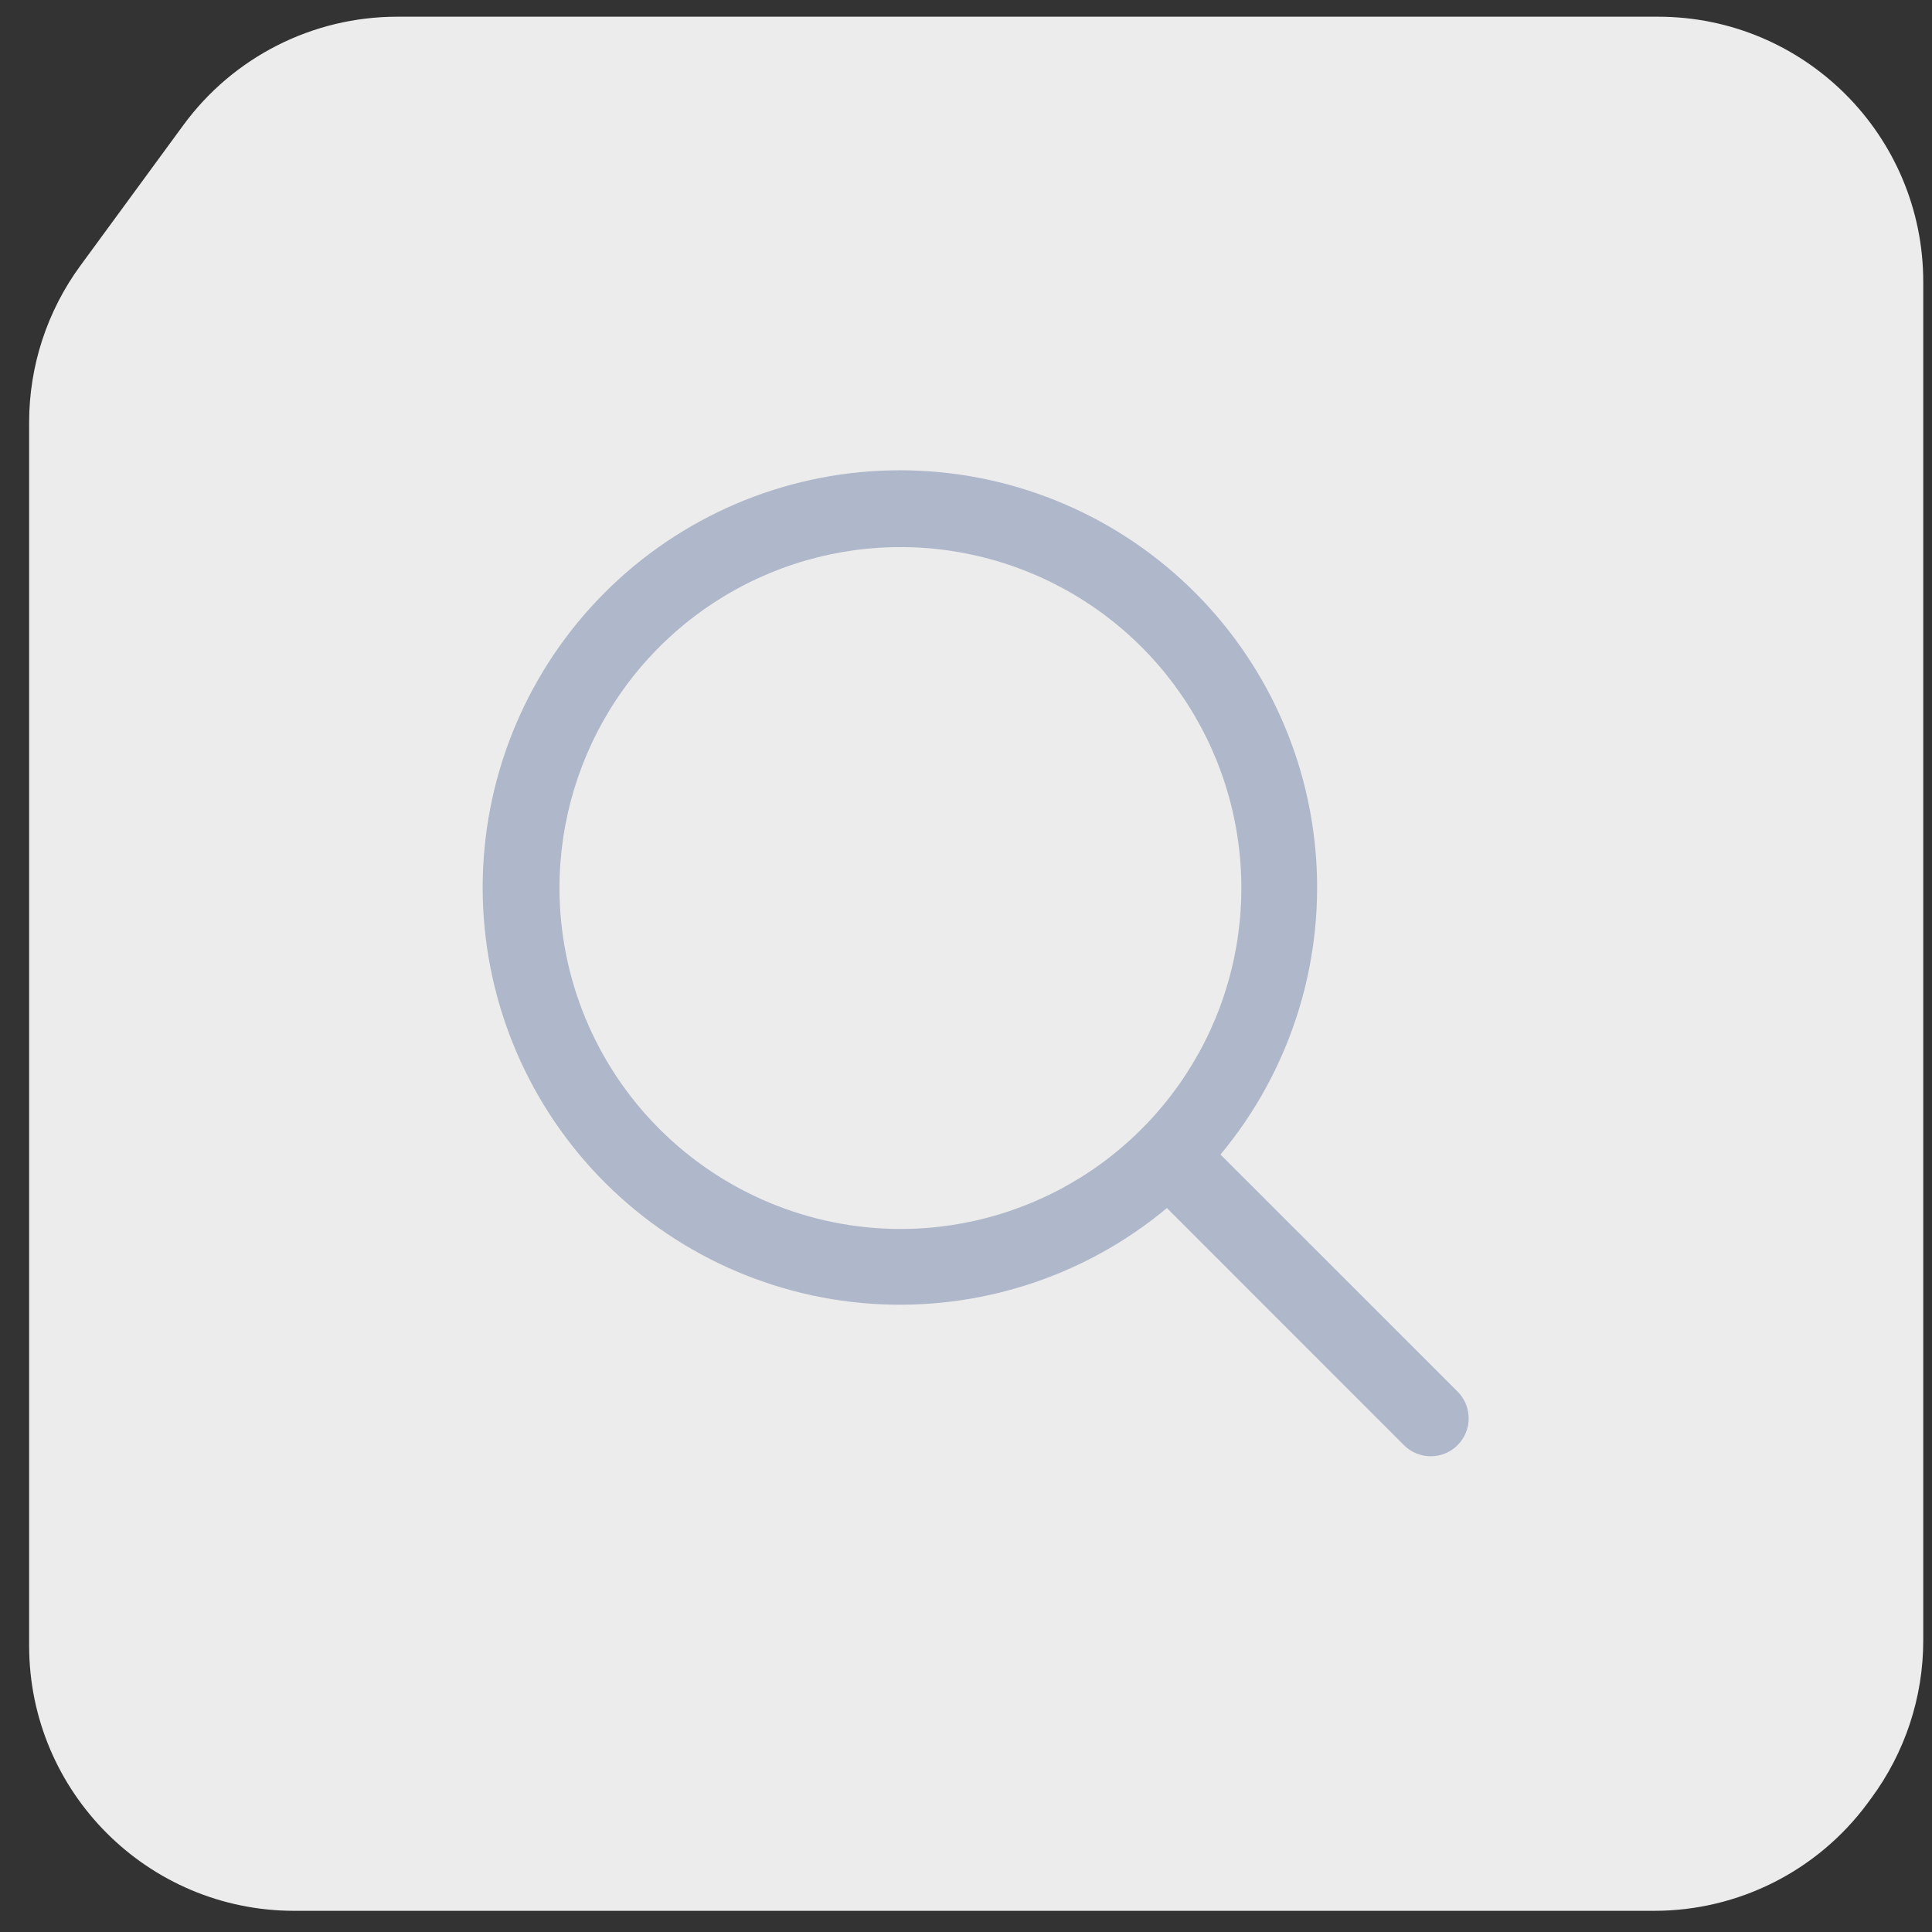 <svg width="51" height="51" viewBox="0 0 51 51" fill="none" xmlns="http://www.w3.org/2000/svg">
<rect x="0" y="0" width="51" height="51" fill="#333333" stroke="none"/>
<path d="M43.769 0.441H10.486C8.255 0.441 6.158 1.504 4.84 3.303L2.123 7.011C1.243 8.211 0.769 9.661 0.769 11.149V43.441C0.769 47.307 3.903 50.441 7.769 50.441H43.668C45.888 50.441 47.976 49.389 49.296 47.605L49.396 47.469C50.287 46.264 50.769 44.805 50.769 43.306V7.441C50.769 3.575 47.635 0.441 43.769 0.441Z" fill="#ECECEC"/>
<path d="M38.476 36.734L32.218 30.477C34.032 28.299 34.936 25.505 34.743 22.678C34.55 19.85 33.274 17.205 31.181 15.294C29.088 13.383 26.338 12.352 23.505 12.417C20.671 12.481 17.971 13.636 15.967 15.64C13.963 17.644 12.809 20.344 12.744 23.178C12.68 26.011 13.71 28.761 15.621 30.854C17.532 32.947 20.177 34.223 23.005 34.416C25.833 34.609 28.626 33.705 30.804 31.89L37.061 38.149C37.154 38.242 37.265 38.316 37.386 38.366C37.507 38.416 37.637 38.442 37.769 38.442C37.9 38.442 38.03 38.416 38.152 38.366C38.273 38.316 38.383 38.242 38.476 38.149C38.569 38.056 38.643 37.946 38.693 37.825C38.743 37.703 38.769 37.573 38.769 37.442C38.769 37.31 38.743 37.18 38.693 37.059C38.643 36.937 38.569 36.827 38.476 36.734ZM14.769 23.442C14.769 21.662 15.297 19.922 16.286 18.442C17.274 16.962 18.68 15.808 20.325 15.127C21.969 14.446 23.779 14.267 25.525 14.615C27.27 14.962 28.874 15.819 30.133 17.078C31.392 18.336 32.249 19.94 32.596 21.686C32.943 23.432 32.765 25.241 32.084 26.886C31.403 28.53 30.249 29.936 28.769 30.925C27.289 31.914 25.549 32.442 23.769 32.442C21.383 32.439 19.095 31.49 17.408 29.803C15.72 28.116 14.771 25.828 14.769 23.442Z" fill="#AFB7CA"/>
</svg>
